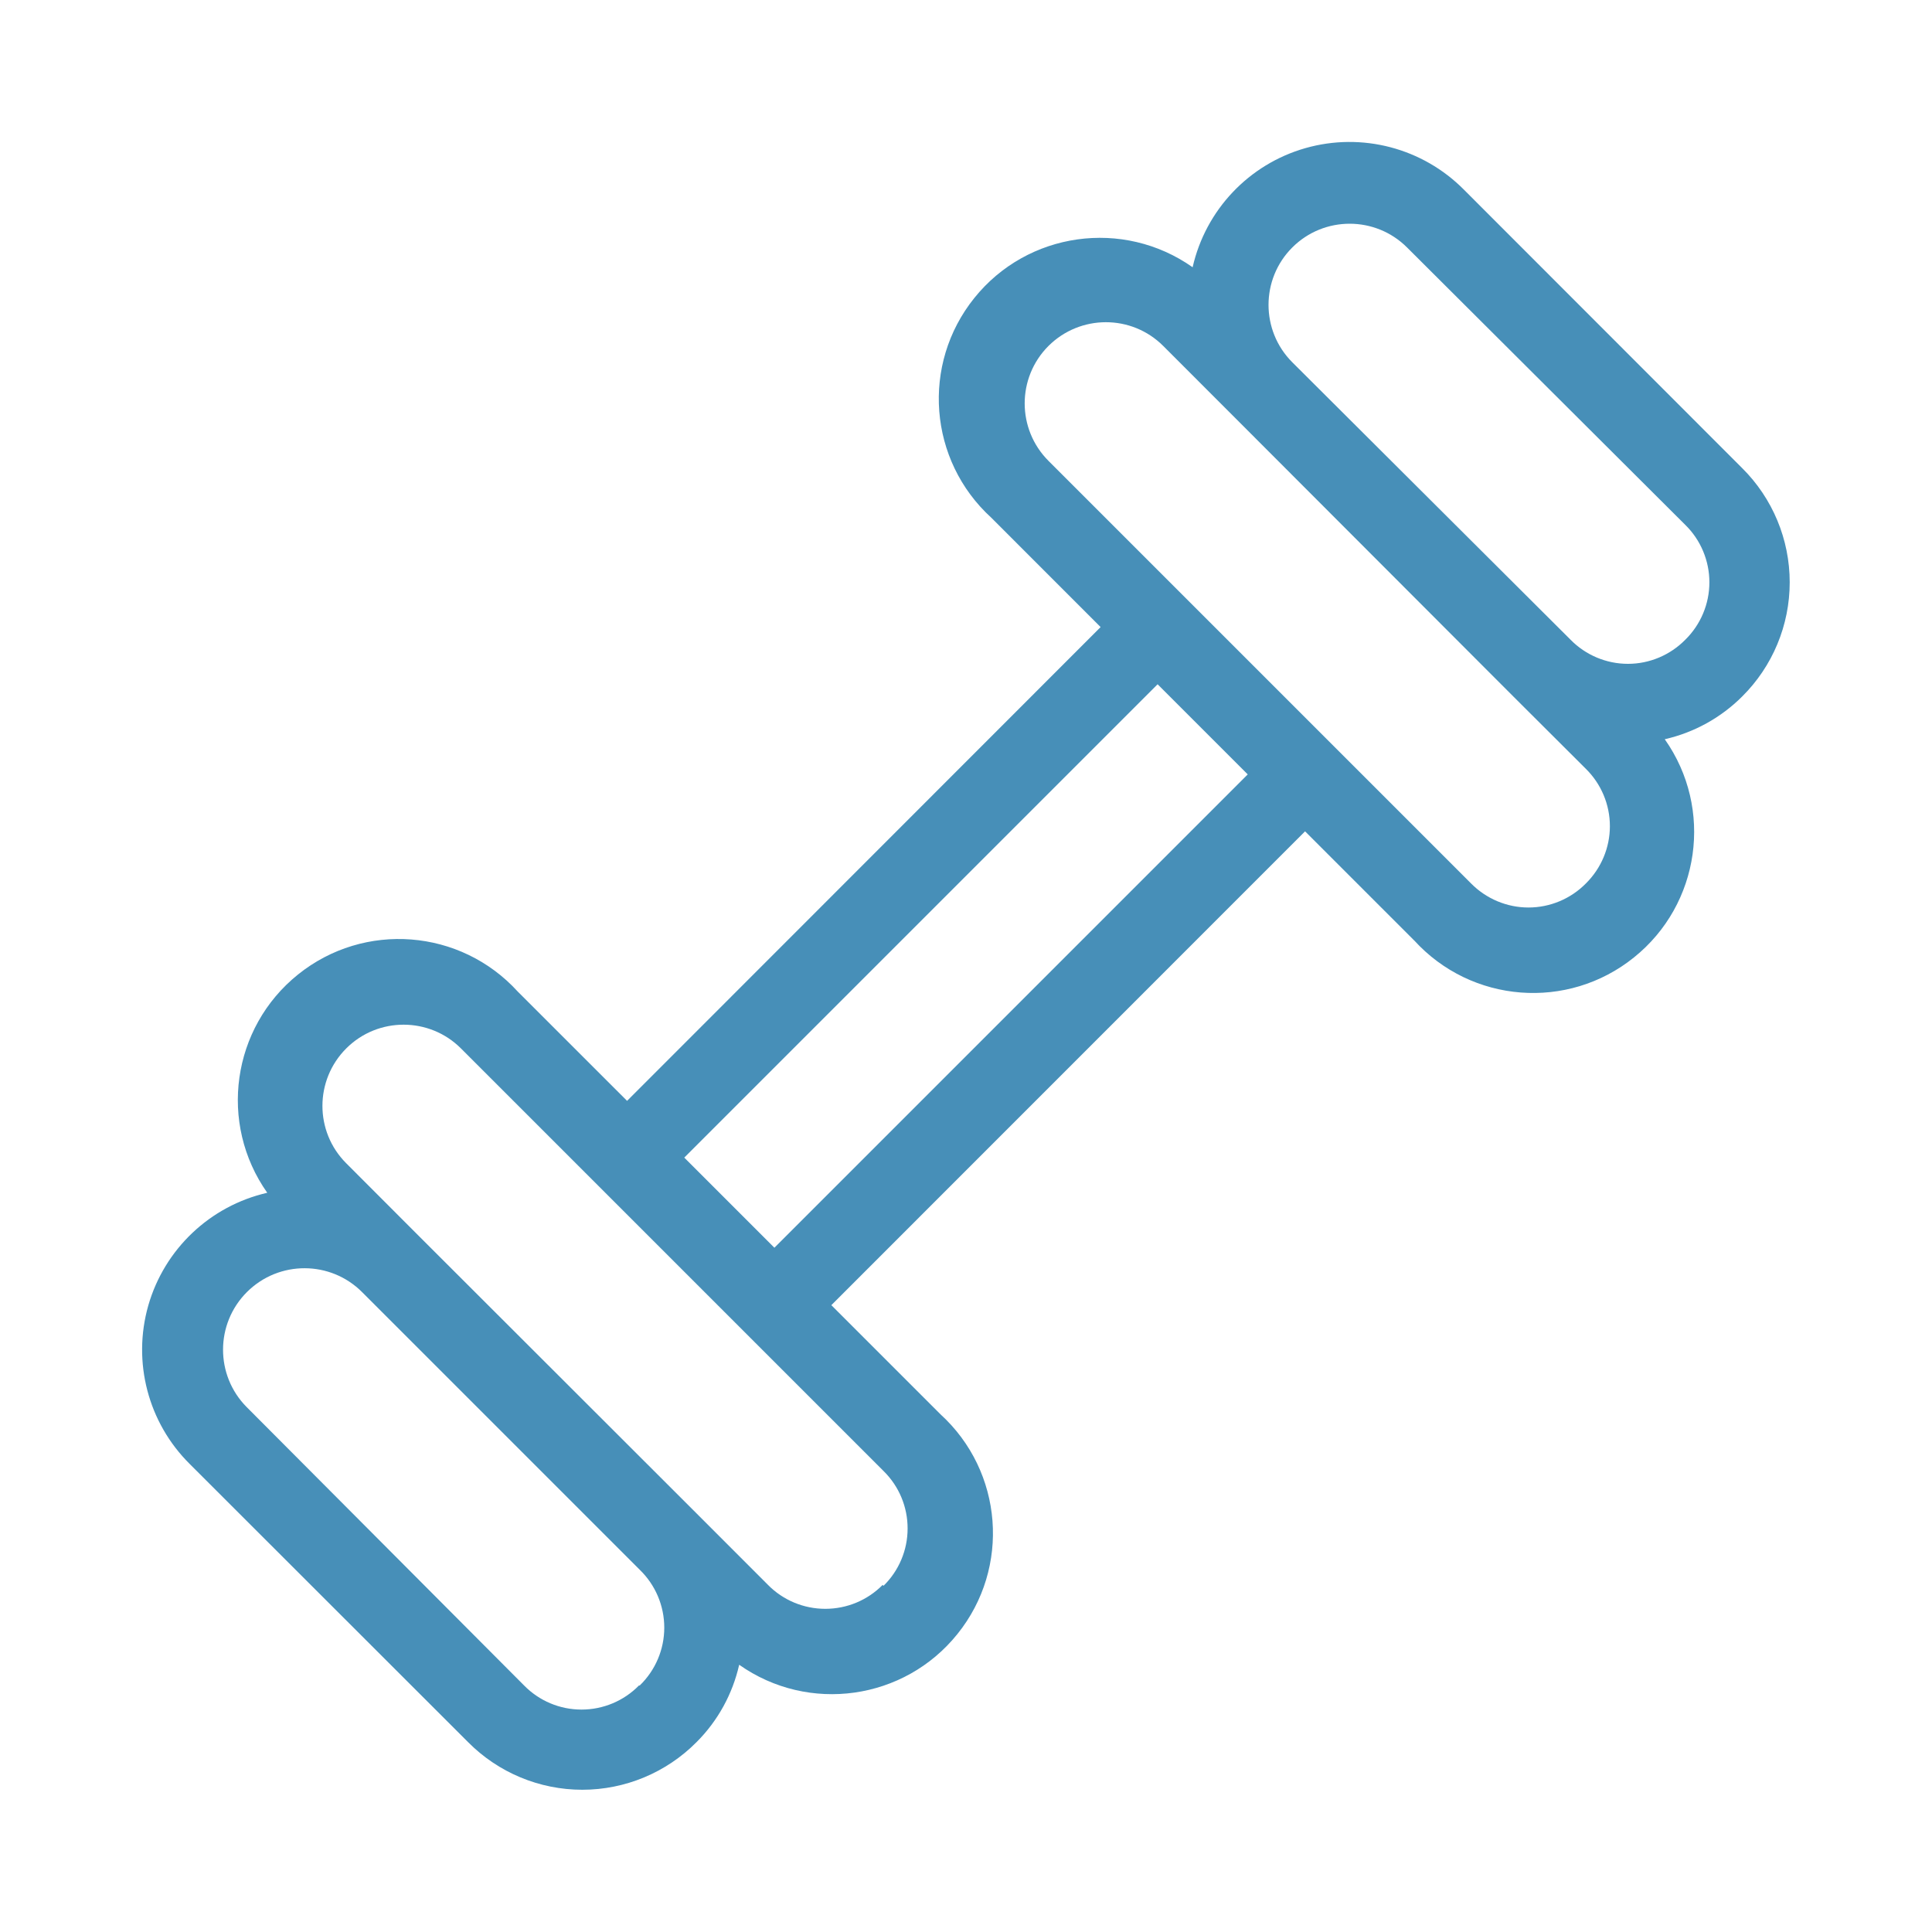 <svg width="40" height="40" viewBox="0 0 40 40" fill="none" xmlns="http://www.w3.org/2000/svg">
<path d="M30.312 3.93C29.456 3.064 28.197 2.733 27.026 3.067C25.856 3.401 24.961 4.347 24.692 5.533C23.253 4.519 21.273 4.798 20.172 6.17C19.069 7.542 19.223 9.534 20.525 10.72L22.787 12.983L12.983 22.792L10.72 20.53C9.534 19.228 7.542 19.073 6.17 20.176C4.798 21.278 4.519 23.258 5.533 24.695C4.348 24.967 3.405 25.861 3.07 27.029C2.737 28.198 3.065 29.456 3.93 30.312L9.692 36.07C10.317 36.7 11.168 37.055 12.056 37.055C12.943 37.055 13.795 36.7 14.42 36.07C14.861 35.63 15.167 35.073 15.304 34.467C16.742 35.481 18.722 35.202 19.823 33.83C20.926 32.458 20.771 30.466 19.47 29.28L17.212 27.022L27.02 17.212L29.278 19.47H29.279C30.465 20.772 32.458 20.927 33.829 19.823C35.201 18.722 35.481 16.742 34.467 15.305C35.073 15.167 35.629 14.861 36.07 14.42C36.7 13.795 37.054 12.944 37.054 12.056C37.054 11.169 36.7 10.317 36.07 9.692L30.312 3.93ZM13.23 34.897V34.895C12.916 35.216 12.487 35.395 12.039 35.395C11.592 35.395 11.164 35.216 10.85 34.895L5.108 29.133C4.452 28.474 4.455 27.405 5.114 26.749C5.775 26.091 6.844 26.094 7.5 26.755L13.245 32.5C13.57 32.814 13.753 33.247 13.753 33.699C13.753 34.15 13.57 34.581 13.245 34.896L13.23 34.897ZM18.275 32.814V32.813C17.962 33.131 17.534 33.309 17.087 33.309C16.641 33.309 16.212 33.131 15.9 32.813L14.408 31.32L8.662 25.58L7.167 24.083C6.511 23.427 6.512 22.363 7.169 21.706C7.825 21.05 8.891 21.052 9.545 21.708L18.295 30.458C18.614 30.772 18.792 31.2 18.791 31.647C18.791 32.094 18.611 32.52 18.292 32.833L18.275 32.814ZM16.033 25.833L14.167 23.967L23.967 14.167L25.833 16.033L16.033 25.833ZM32.833 18.292C32.52 18.609 32.092 18.789 31.645 18.789C31.2 18.789 30.772 18.609 30.458 18.292L21.708 9.542C21.052 8.886 21.05 7.822 21.706 7.164C22.363 6.508 23.427 6.506 24.083 7.162L25.575 8.655L31.337 14.425L32.833 15.917C33.151 16.23 33.331 16.658 33.331 17.105C33.331 17.55 33.151 17.978 32.833 18.292L32.833 18.292ZM34.891 13.247L34.892 13.245C34.578 13.564 34.15 13.744 33.705 13.744C33.258 13.744 32.83 13.564 32.517 13.245L26.755 7.5C26.099 6.844 26.1 5.778 26.756 5.123C27.413 4.467 28.478 4.469 29.133 5.125L34.892 10.867C35.211 11.179 35.391 11.609 35.391 12.056C35.391 12.503 35.211 12.932 34.892 13.245L34.891 13.247Z" fill="#478FB8"/>
</svg>
